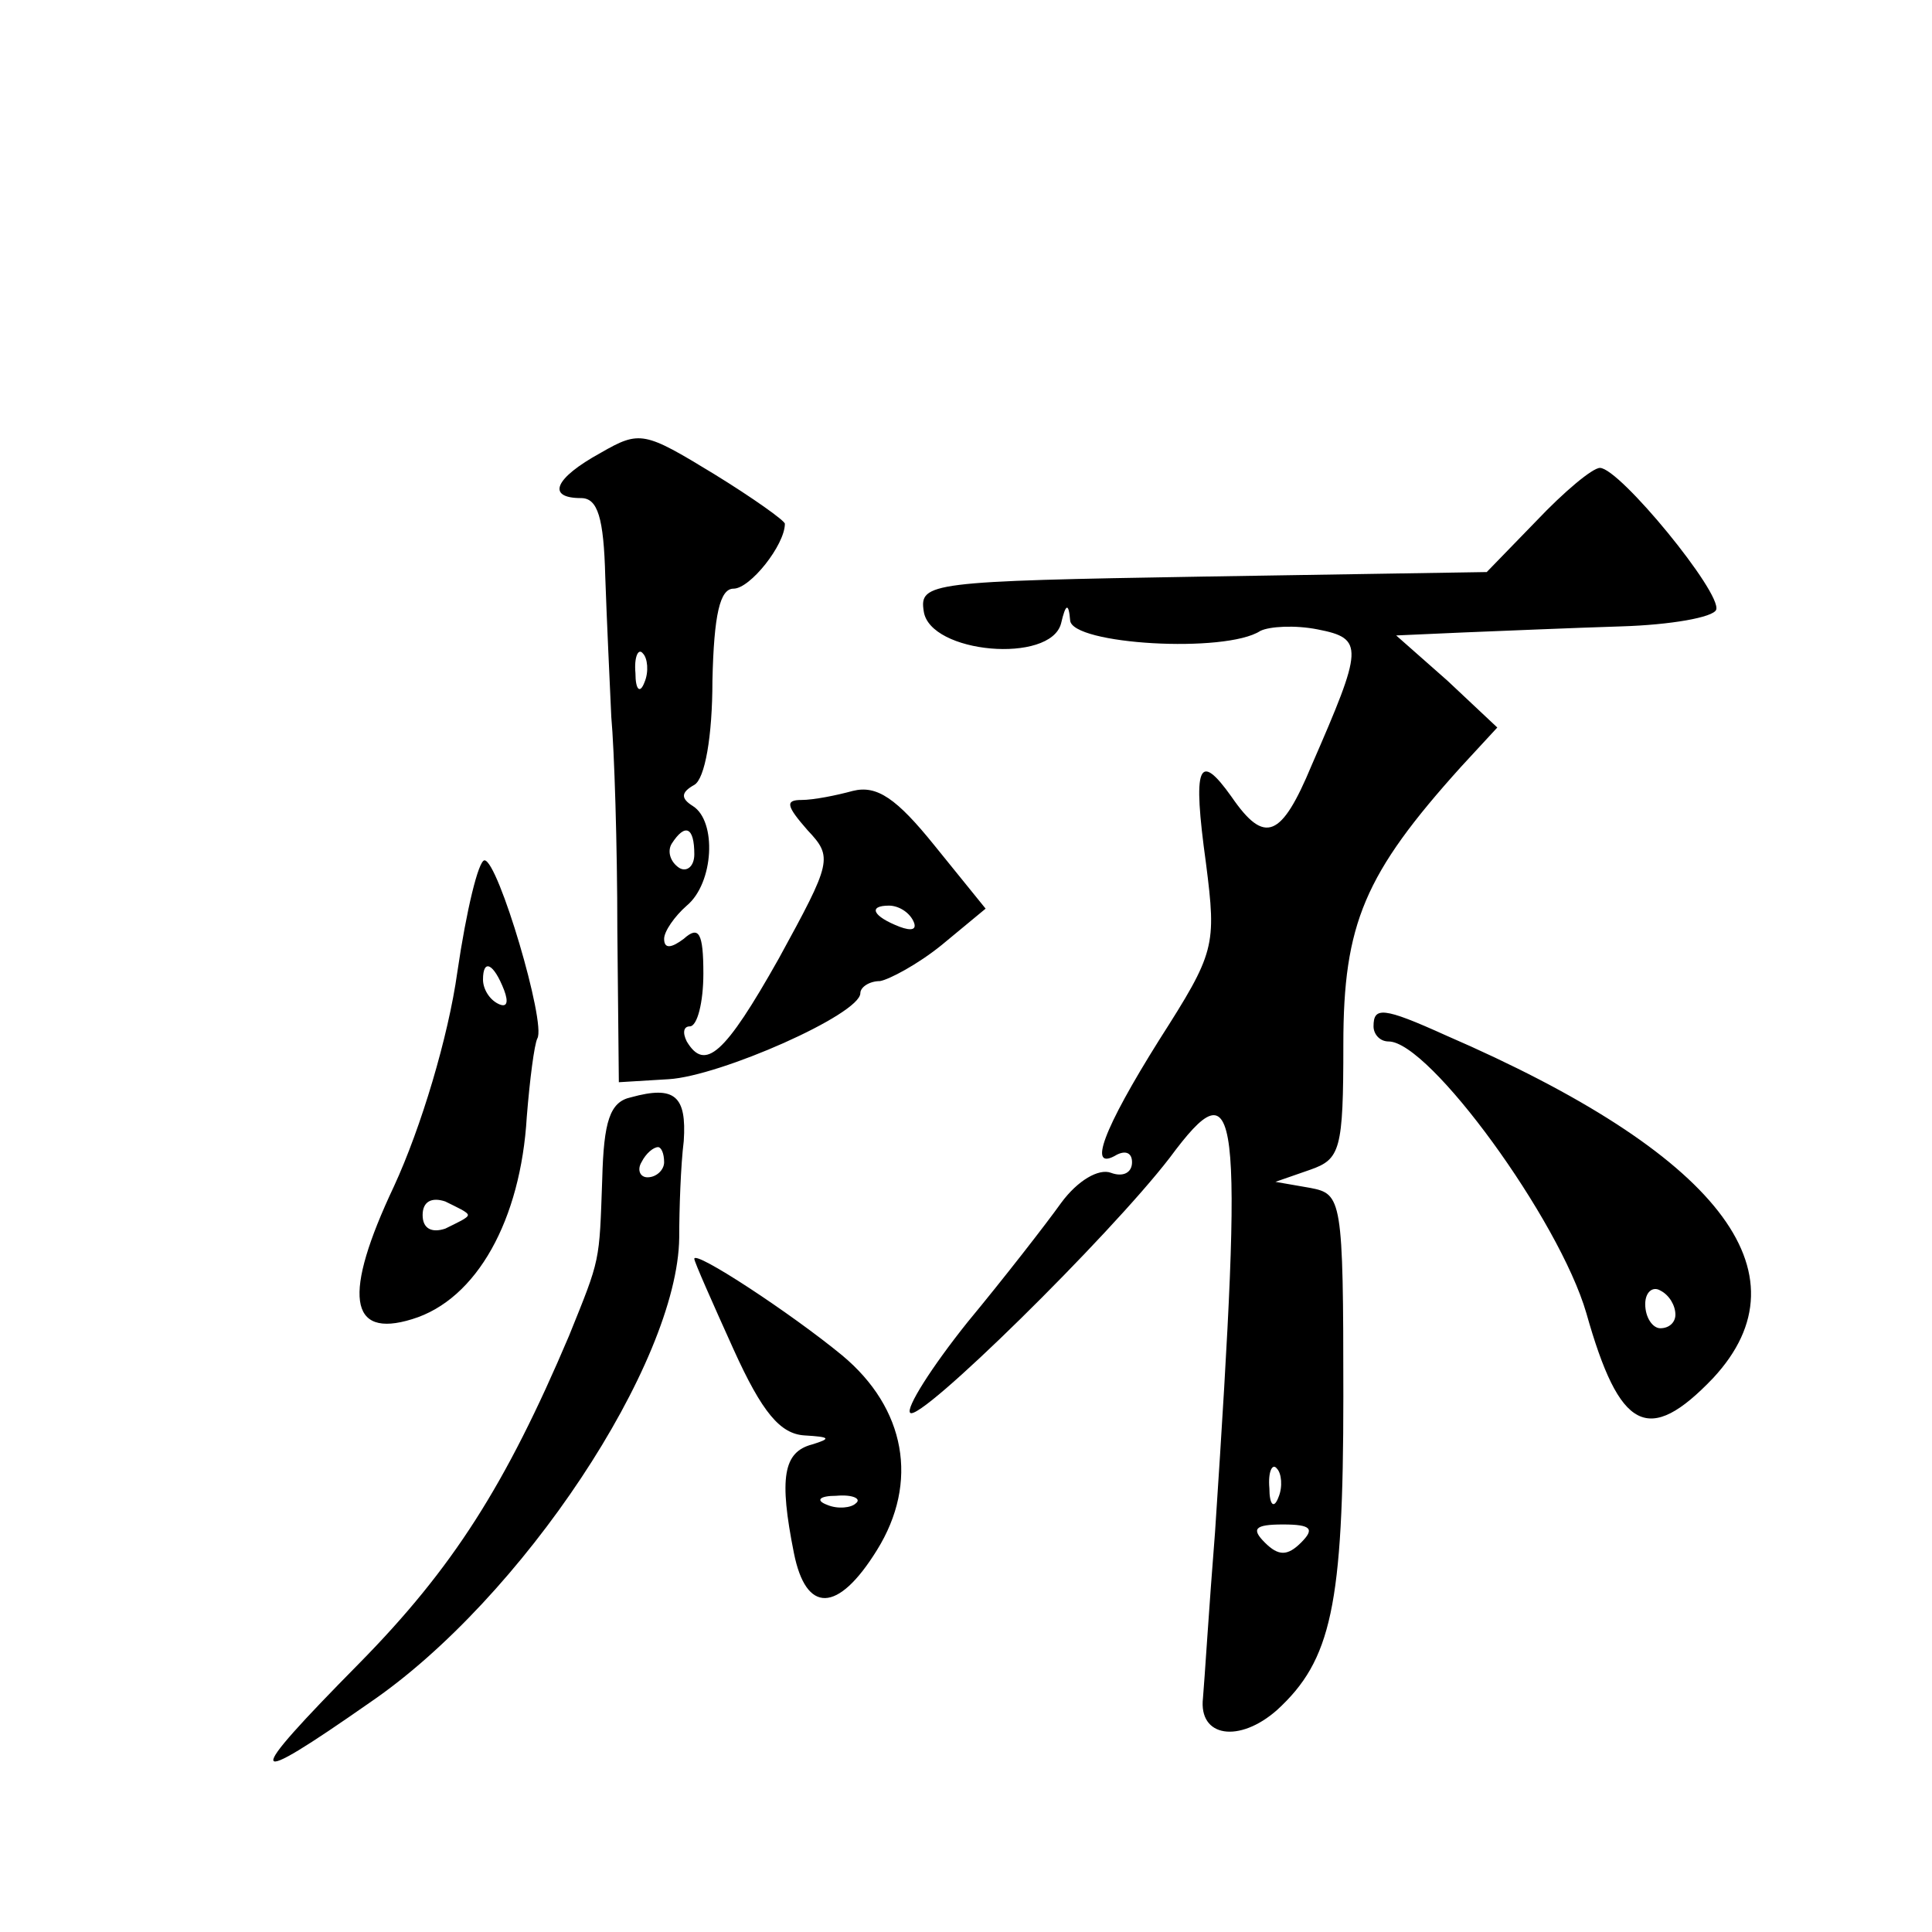 <?xml version="1.0" standalone="no"?>
<!DOCTYPE svg PUBLIC "-//W3C//DTD SVG 20010904//EN"
 "http://www.w3.org/TR/2001/REC-SVG-20010904/DTD/svg10.dtd">
<svg version="1.0" xmlns="http://www.w3.org/2000/svg"
 width="128pt" height="128pt" viewBox="0 0 128 128"
 preserveAspectRatio="xMidYMid meet">
<g transform="translate(0,128) scale(0.1,-0.1)"
fill="#0" stroke="none">
<path d="M398 980 c-31 -17 -36 -30 -13 -30 11 0 15 -13 16 -52 1 -29 3 -71 4 -93
2 -22 4 -85 4 -141 l1 -101 33 2 c34 2 127 43 127 57 0 4 6 8 13 8 6 1 25 11 41
24 l29 24 -34 42 c-25 31 -38 40 -54 36 -11 -3 -26 -6 -34 -6 -11 0 -10 -4 4 -20
17 -18 16 -21 -19 -85 -36 -64 -49 -75 -61 -55 -3 6 -2 10 2 10 5 0 9 16 9 35 0
27 -3 32 -13 23 -8 -6 -13 -7 -13 0 0 5 7 15 15 22 18 15 20 56 4 66 -8 5 -8 9
1 14 7 4 12 32 12 69 1 44 5 61 14 61 11 0 34 29 34 43 0 2 -21 17 -47 33 -46 28
-49 29 -75 14z m29 -152 c-3 -8 -6 -5 -6 6 -1 11 2 17 5 13 3 -3 4 -12 1 -19z m33
-114 c0 -8 -5 -12 -10 -9 -6 4 -8 11 -5 16 9 14 15 11 15 -7z m145 -44 c3 -6 -1
-7 -9 -4 -18 7 -21 14 -7 14 6 0 13 -4 16 -10z M1018 935 l-33 -34 -188 -3 c-181
-3 -188 -4 -185 -23 4 -28 84 -35 91 -8 3 13 5 14 6 2 1 -16 103 -22 126 -7 6 3
23 4 38 1 31 -6 30 -12 -4 -90 -20 -48 -31 -53 -53 -21 -22 31 -26 21 -17 -44 7
-55 6 -59 -31 -117 -37 -59 -48 -88 -28 -76 6 3 10 1 10 -5 0 -7 -6 -10 -14 -7
-8 3 -22 -5 -33 -20 -10 -14 -38 -50 -62 -79 -24 -30 -41 -57 -38 -60 6 -7 132
117 172 169 46 62 49 39 30 -248 -4 -50 -7 -99 -8 -110 -3 -26 24 -30 49 -8 36
33 44 69 44 208 0 131 -1 134 -22 138 l-23 4 23 8 c20 7 22 13 22 83 0 80 14 113
78 184 l24 26 -33 31 -34 30 45 2 c25 1 72 3 104 4 33 1 61 6 63 11 4 11 -64 94
-77 94 -5 0 -24 -16 -42 -35z m-171 -647 c-3 -8 -6 -5 -6 6 -1 11 2 17 5 13 3 -3
4 -12 1 -19z m15 -30 c-9 -9 -15 -9 -24 0 -9 9 -7 12 12 12 19 0 21 -3 12 -12z
M303 636 c-6 -43 -24 -103 -42 -142 -34 -72 -30 -101 12 -88 43 13 72 66 76 134
2 25 5 48 7 52 6 10 -26 118 -35 118 -4 0 -12 -33 -18 -74z m31 -12 c3 -8 2 -12
-4 -9 -6 3 -10 10 -10 16 0 14 7 11 14 -7z m-24 -149 c0 -2 -7 -5 -15 -9 -9 -3
-15 0 -15 9 0 9 6 12 15 9 8 -4 15 -7 15 -9z M910 600 c0 -5 4 -10 10 -10 27 0
113 -118 131 -180 22 -78 41 -88 84 -43 65 70 3 149 -177 227 -42 19 -48 19 -48
6z m200 -191 c0 -5 -4 -9 -10 -9 -5 0 -10 7 -10 16 0 8 5 12 10 9 6 -3 10 -10 10
-16z M418 553 c-14 -3 -18 -16 -19 -54 -2 -56 -1 -52 -22 -104 -42 -99 -77 -154
-139 -217 -78 -79 -76 -84 7 -26 101 69 204 225 205 308 0 19 1 48 3 64 2 30 -6
37 -35 29z m22 -43 c0 -5 -5 -10 -11 -10 -5 0 -7 5 -4 10 3 6 8 10 11 10 2 0 4
-4 4 -10z M460 446 c0 -2 12 -29 26 -60 19 -42 31 -56 47 -57 17 -1 18 -2 5 -6
-19 -5 -22 -22 -12 -72 8 -40 29 -40 55 2 28 45 19 94 -23 129 -34 28 -98 70 -98
64z m107 -162 c-3 -3 -12 -4 -19 -1 -8 3 -5 6 6 6 11 1 17 -2 13 -5z"/>
</g>
</svg>
